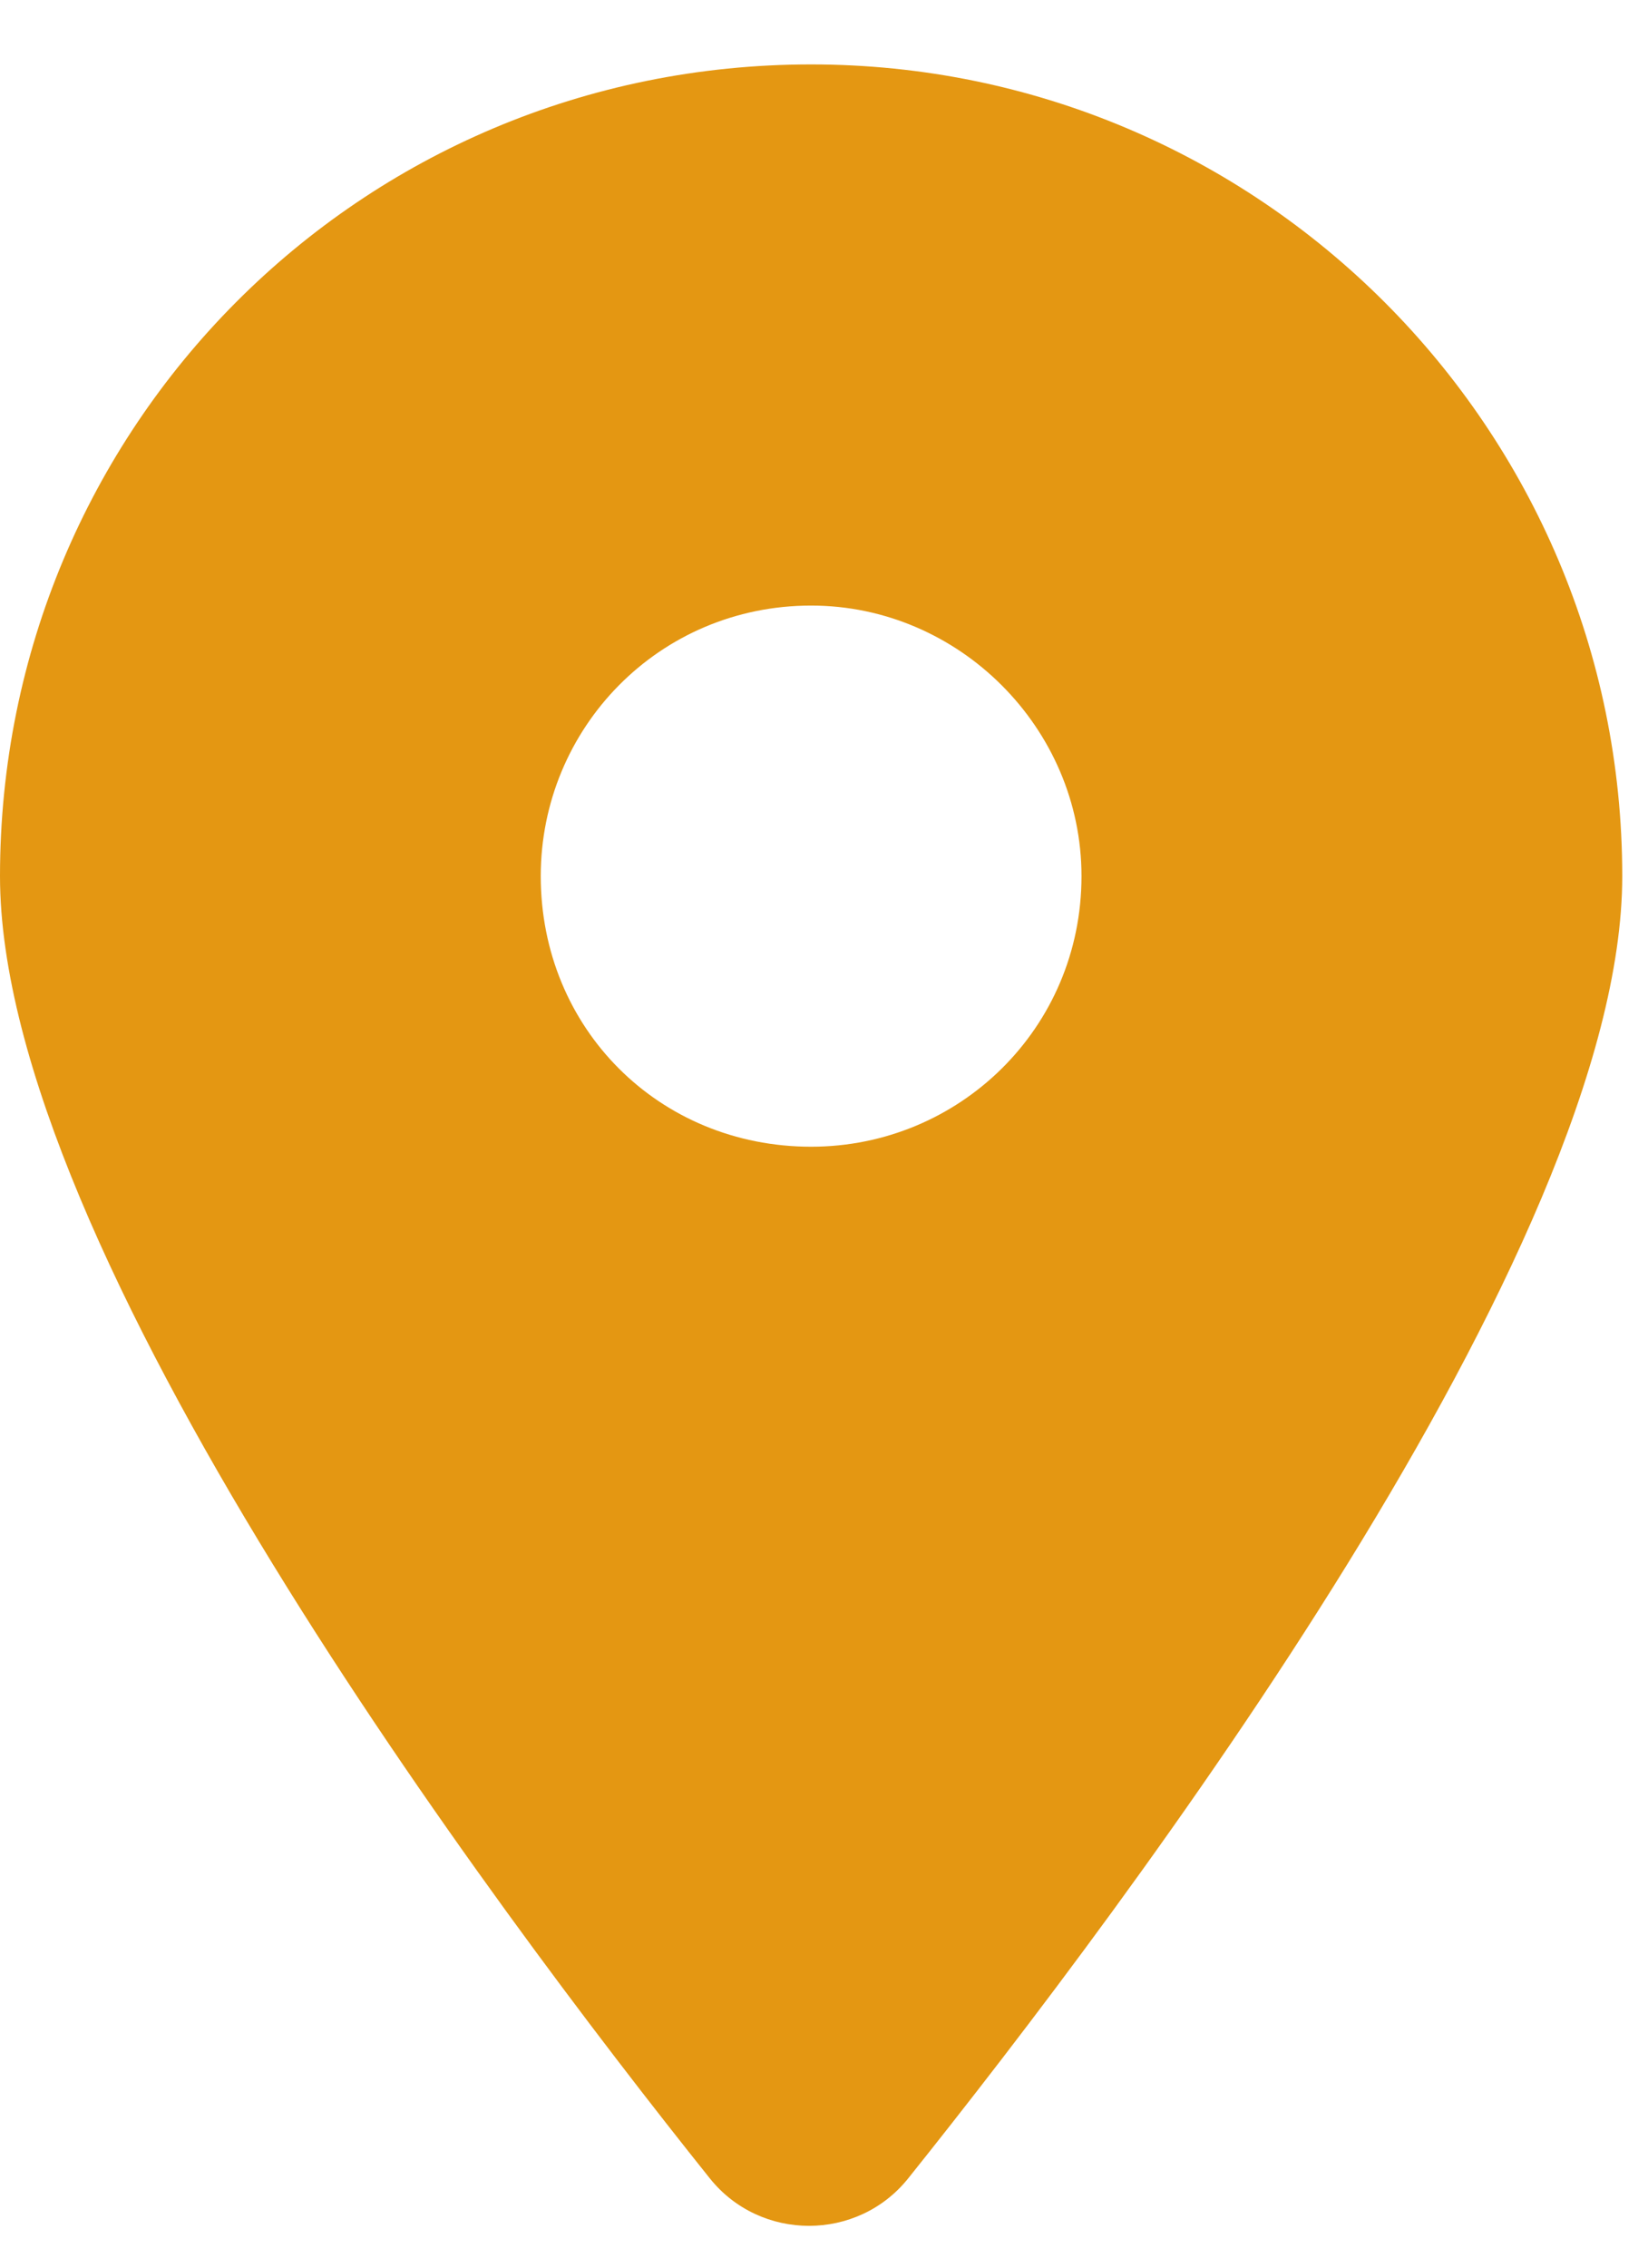 <svg width="16" height="22" viewBox="0 0 16 22" fill="none" xmlns="http://www.w3.org/2000/svg">
<path d="M6.891 21.133C4.758 18.467 0 12.109 0 8.5C0 4.152 3.486 0.625 7.875 0.625C12.223 0.625 15.75 4.152 15.75 8.5C15.75 12.109 10.951 18.467 8.818 21.133C8.326 21.748 7.383 21.748 6.891 21.133ZM7.875 11.125C9.311 11.125 10.5 9.977 10.5 8.5C10.5 7.064 9.311 5.875 7.875 5.875C6.398 5.875 5.25 7.064 5.25 8.5C5.25 9.977 6.398 11.125 7.875 11.125Z" fill="#E49712"/>
</svg>
